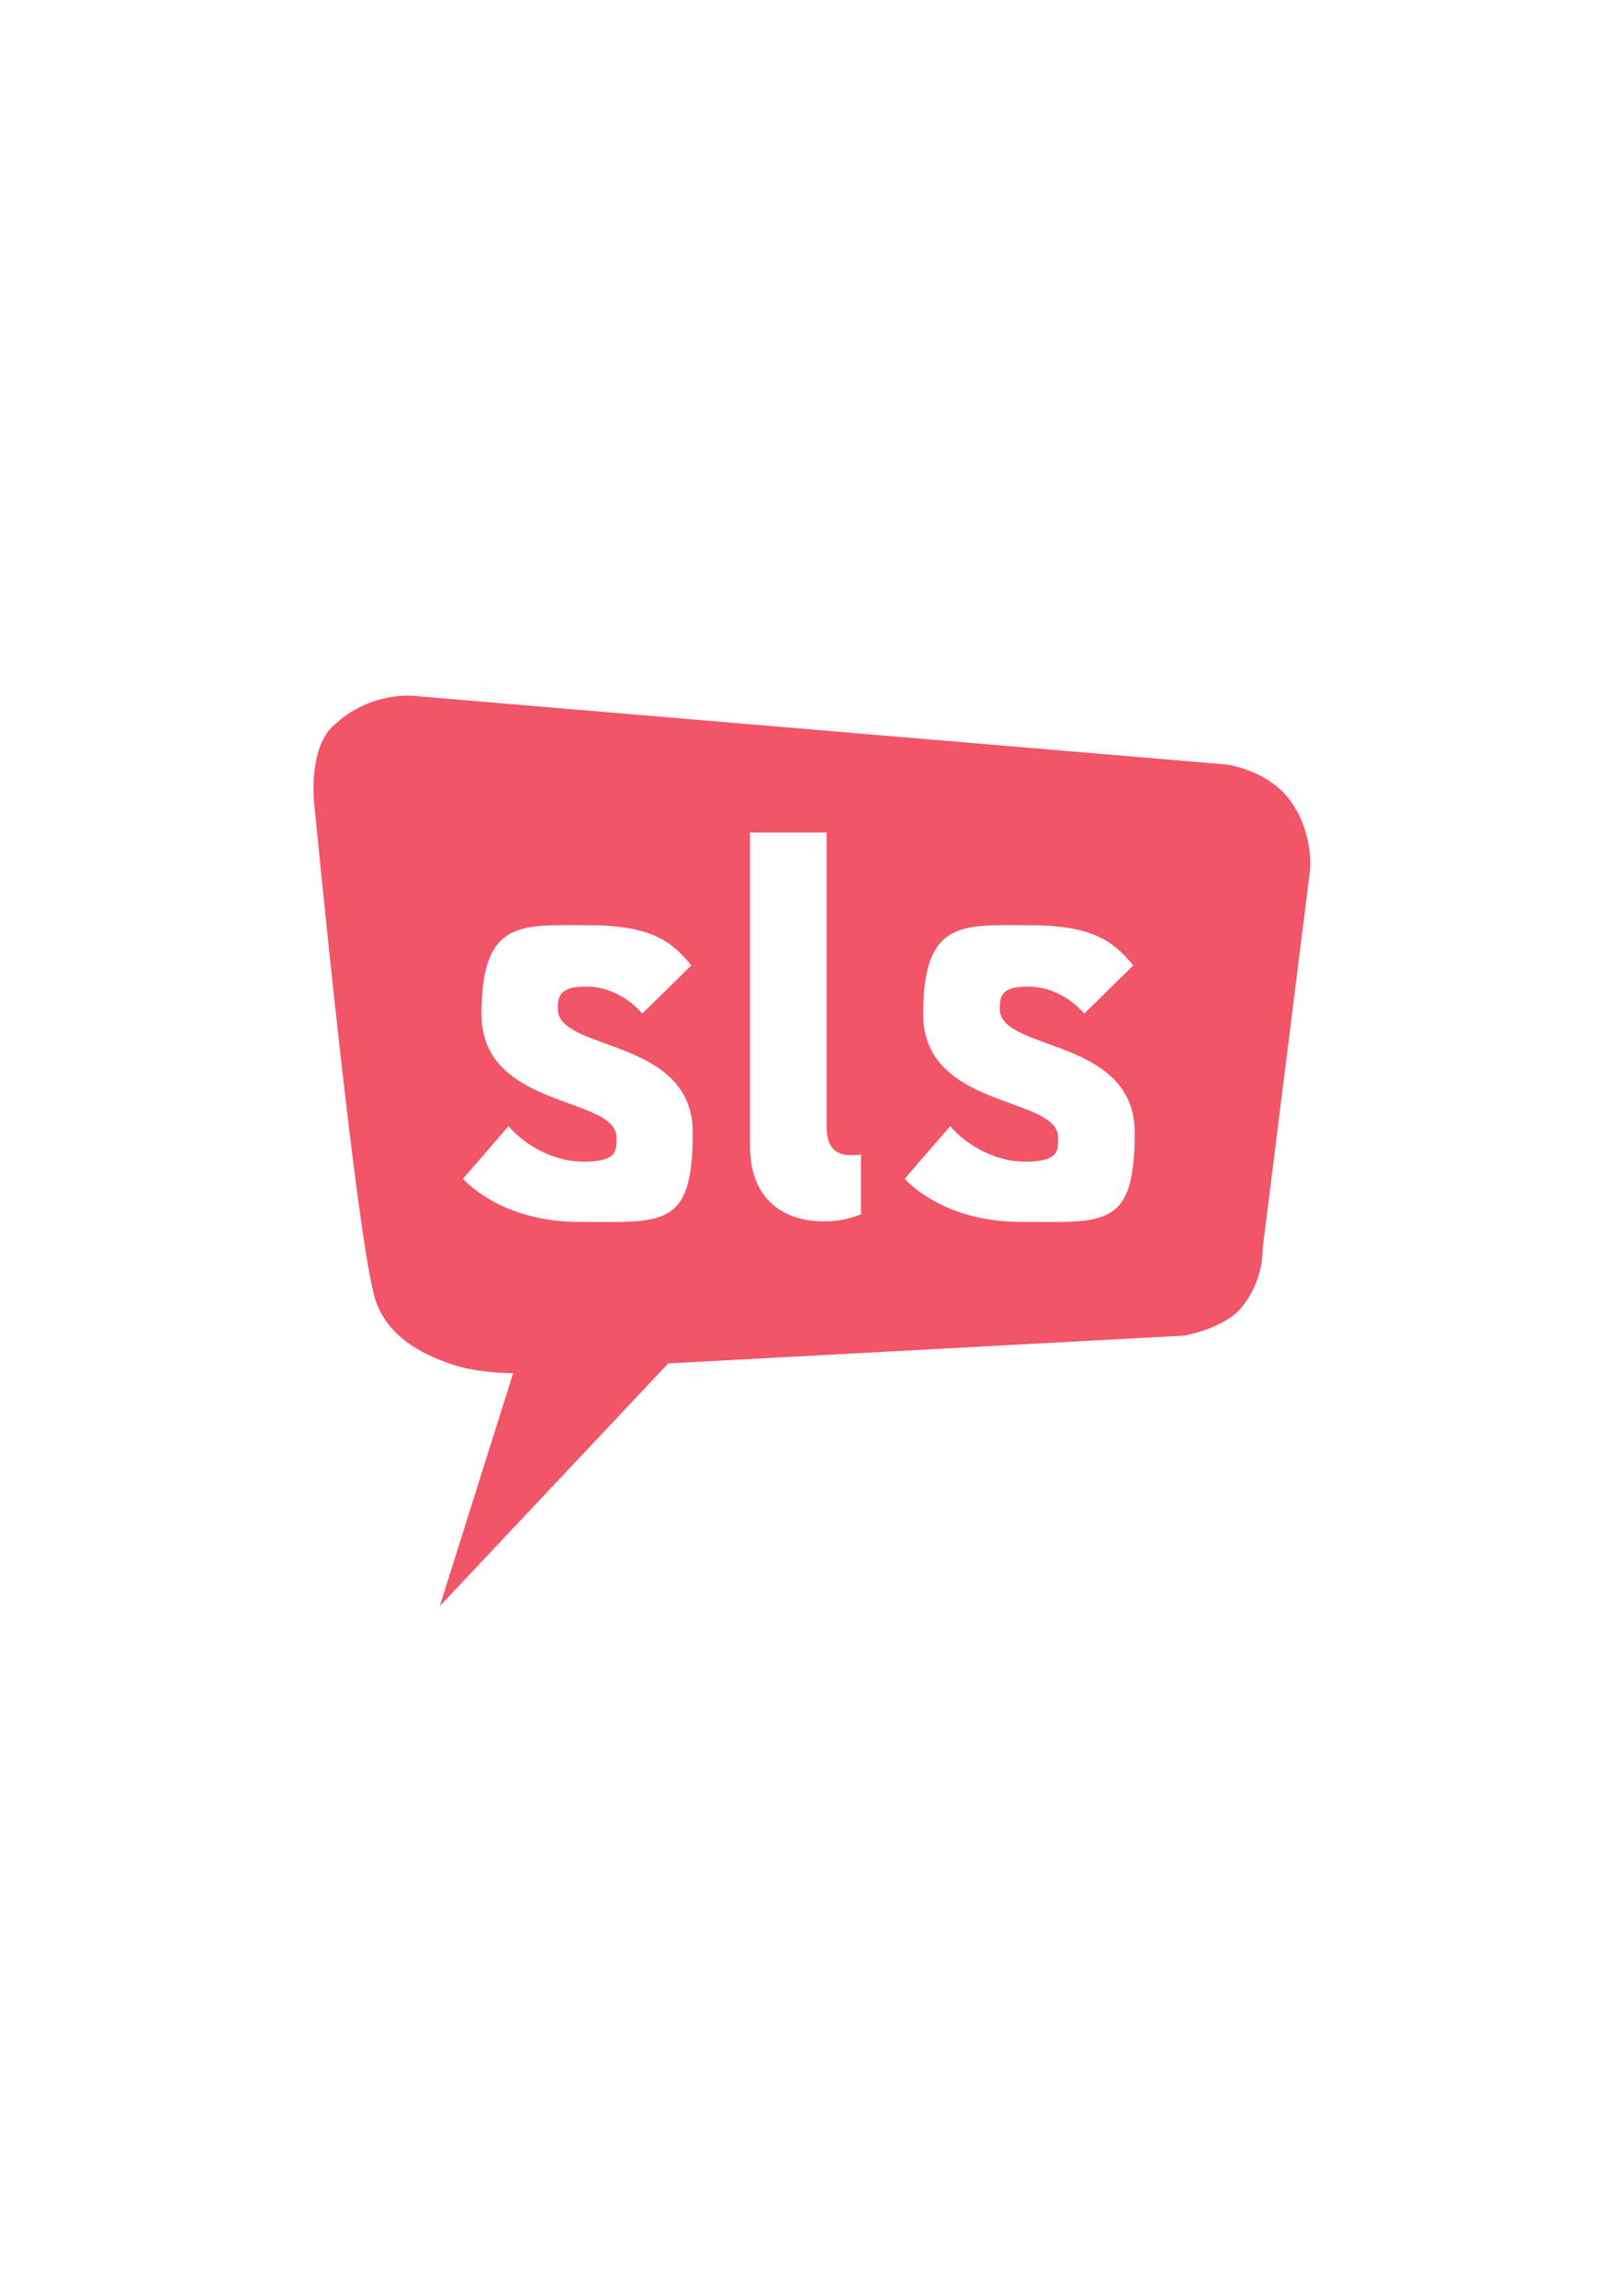 <?xml version="1.0" encoding="UTF-8"?>
<svg id="Ebene_1" data-name="Ebene 1" xmlns="http://www.w3.org/2000/svg" baseProfile="tiny" version="1.2" viewBox="0 0 595.3 841.9">
  <path d="M449.2,280.3l-297.5-25.1s-16.2-1.9-29.8,11.3c-8.8,8.6-6.7,27.6-6.7,27.6,0,0,15.7,163.4,22.7,183.2,5.2,14.6,19.8,20.4,28.7,23.3,9,3,21.6,3,21.6,3l-26.9,85.4,83.8-89,189.2-10.2s14.6-2.5,21-10.2c8.5-10.4,7.8-21.5,7.8-21.5l17.4-138.9s1.5-13.1-6.9-25.1c-8.4-12-24.2-13.8-24.2-13.8M212.6,448.1c-23.1,0-37-9.7-42.8-15.8l16.7-19.3c4.6,5.4,14.9,13,27.5,13s12.1-4.1,12.1-8.9c0-15.3-49.5-10.2-49.5-45.2s14.7-32.6,39.1-32.6,31.1,6.7,37.9,14.7l-18,17.7c-3.7-4.3-11-9.9-20.6-9.9s-10.4,3.3-10.4,8.2c0,15.8,49.5,10.2,49.5,45.4s-11,32.7-41.5,32.7ZM315.8,445.3c-3.4,1.3-7.3,2.6-13.4,2.6-17.1,0-27.3-10-27.3-27.5v-115.1h28.1v107.9c0,7.8,3.5,10.4,8.7,10.4s3-.2,3.9-.4v22.1ZM374.6,448.1c-23.1,0-37-9.7-42.8-15.8l16.7-19.3c4.6,5.4,14.9,13,27.5,13s12.1-4.1,12.1-8.9c0-15.3-49.5-10.2-49.5-45.2s14.7-32.6,39.1-32.6,31.1,6.7,38,14.7l-18,17.7c-3.7-4.3-11-9.9-20.6-9.9s-10.4,3.3-10.4,8.2c0,15.8,49.5,10.2,49.5,45.4s-11,32.7-41.5,32.7Z" fill="#f25468" fill-rule="evenodd" stroke-width="0"/>
</svg>
